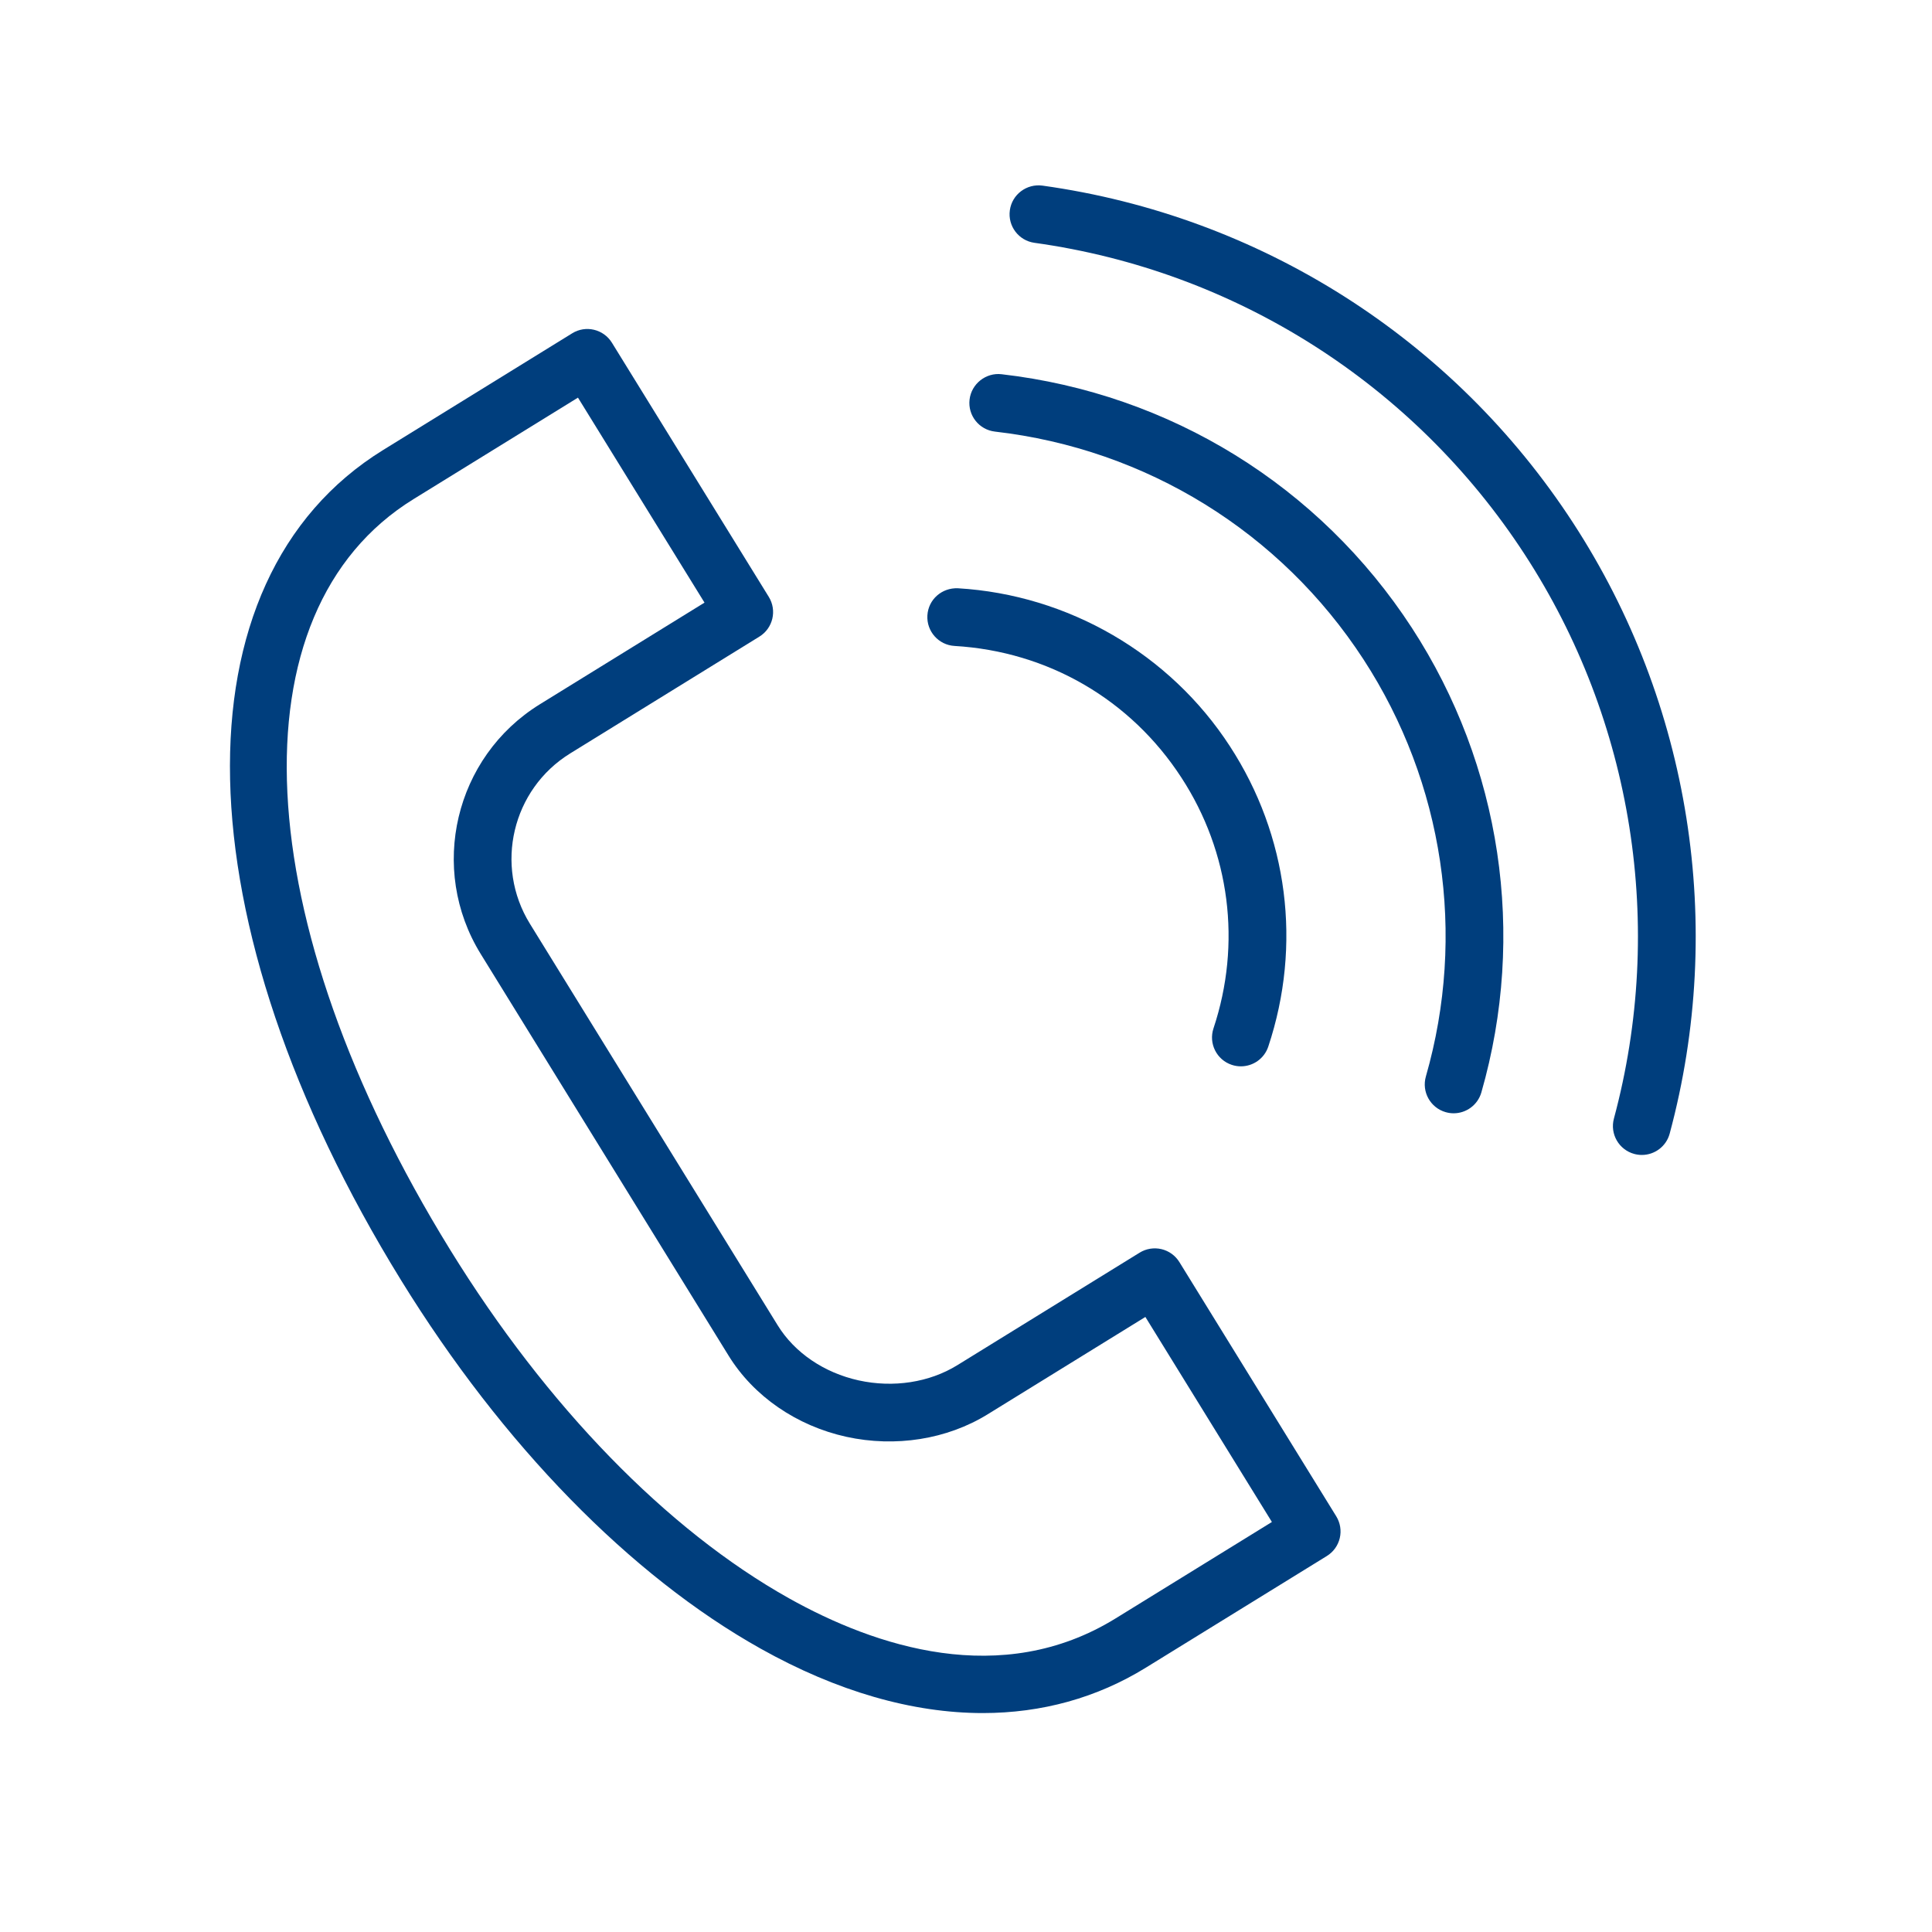<?xml version="1.0" encoding="iso-8859-1"?>
<!-- Generator: Adobe Illustrator 21.1.0, SVG Export Plug-In . SVG Version: 6.00 Build 0)  -->
<svg fill="#003E7D" version="1.1" id="Layer_1" xmlns="http://www.w3.org/2000/svg" xmlns:xlink="http://www.w3.org/1999/xlink" x="0px" y="0px"
	 viewBox="0 0 100.353 100.352" style="enable-background:new 0 0 100.353 100.352;" xml:space="preserve">
<path d="M39.514,85.637c3.975,2.226,7.89,3.344,11.537,3.344c3.053-0.001,5.918-0.785,8.468-2.359l9.399-5.798
	c0.339-0.209,0.581-0.543,0.673-0.931c0.092-0.387,0.025-0.795-0.184-1.134L61.26,65.555c-0.209-0.338-0.544-0.58-0.931-0.672
	c-0.39-0.091-0.796-0.025-1.134,0.184l-9.47,5.845c-1.456,0.898-3.324,1.185-5.121,0.79c-1.797-0.396-3.331-1.438-4.209-2.862
	L27.524,47.981c-1.861-3.016-0.923-6.984,2.091-8.845c0,0,0.001,0,0.001-0.001l9.829-6.068c0.705-0.435,0.923-1.359,0.488-2.064
	l-8.148-13.201c-0.435-0.705-1.36-0.926-2.064-0.489L19.9,23.375C8.954,30.131,9.338,47.866,20.836,66.504
	C26.107,75.05,32.741,81.845,39.514,85.637z M21.477,25.927l8.544-5.273l6.573,10.648l-8.553,5.28
	c-0.002,0.001-0.003,0.002-0.004,0.003c-4.418,2.731-5.794,8.548-3.065,12.97l12.871,20.858c1.301,2.111,3.531,3.648,6.117,4.218
	c2.551,0.559,5.228,0.136,7.341-1.168l8.193-5.057l6.572,10.65l-8.123,5.011c-5.932,3.66-12.499,1.45-16.963-1.049
	c-6.335-3.548-12.583-9.972-17.591-18.09C12.819,47.794,12.033,31.756,21.477,25.927z"/>
<path d="M49.58,33.552c4.854,0.287,9.15,2.781,11.788,6.844c2.522,3.872,3.129,8.617,1.664,13.019
	c-0.262,0.786,0.163,1.636,0.949,1.896c0.157,0.053,0.316,0.077,0.474,0.077c0.629,0,1.214-0.397,1.423-1.026
	c1.756-5.274,1.028-10.962-1.995-15.602c-3.114-4.798-8.396-7.865-14.126-8.204c-0.835-0.035-1.537,0.582-1.586,1.409
	C48.122,32.793,48.753,33.503,49.58,33.552z"/>
<path d="M51.68,22.418c7.86,0.903,14.837,5.216,19.142,11.831c4.171,6.413,5.353,14.309,3.242,21.664
	c-0.229,0.797,0.231,1.627,1.027,1.855c0.139,0.04,0.277,0.059,0.415,0.059c0.651,0,1.252-0.429,1.44-1.086
	c2.351-8.191,1.035-16.986-3.61-24.128c-4.794-7.367-12.562-12.169-21.314-13.175c-0.807-0.095-1.566,0.496-1.661,1.319
	S50.856,22.323,51.68,22.418z"/>
<path d="M53.731,12.612C64.17,14.063,73.452,19.963,79.198,28.8c5.629,8.647,7.317,19.327,4.633,29.301
	c-0.216,0.8,0.259,1.623,1.059,1.838c0.13,0.035,0.262,0.052,0.391,0.052c0.661,0,1.268-0.44,1.447-1.11
	c2.906-10.796,1.078-22.357-5.015-31.717c-6.22-9.565-16.268-15.952-27.567-17.523c-0.817-0.109-1.579,0.458-1.692,1.279
	C52.339,11.74,52.911,12.498,53.731,12.612z"/>
</svg>
